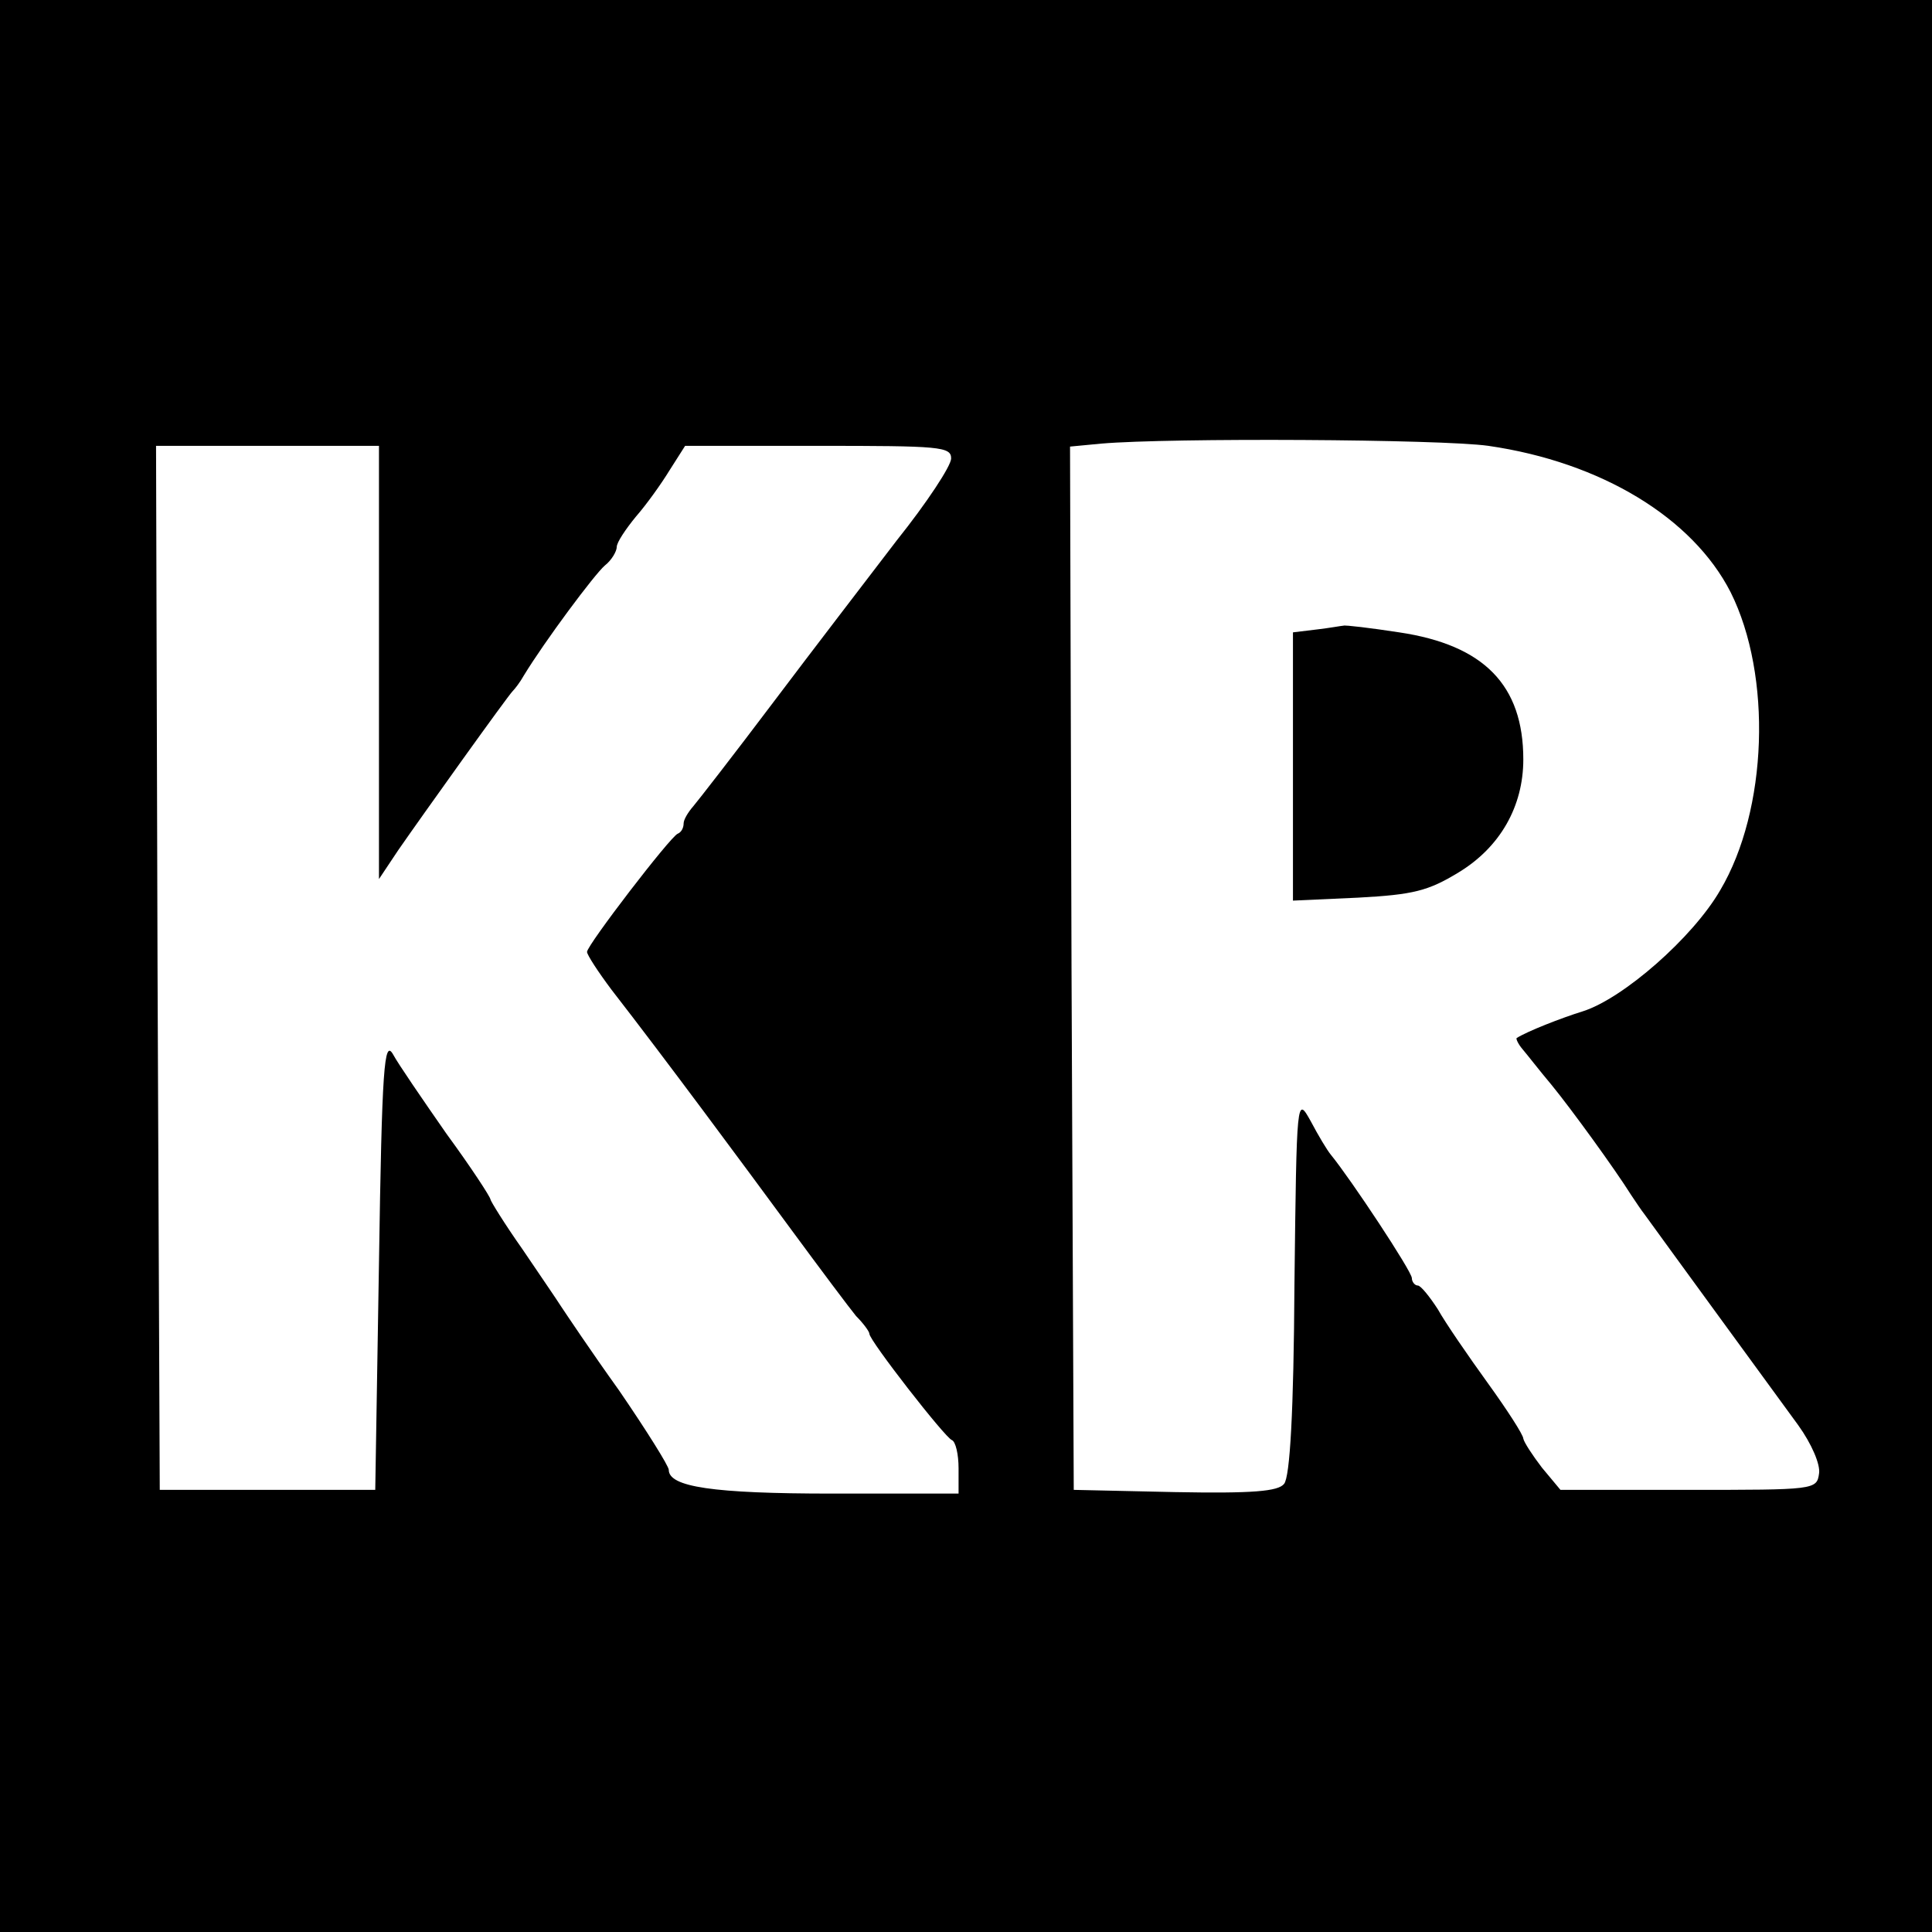 <?xml version="1.0" standalone="no"?>
<!DOCTYPE svg PUBLIC "-//W3C//DTD SVG 20010904//EN"
 "http://www.w3.org/TR/2001/REC-SVG-20010904/DTD/svg10.dtd">
<svg version="1.0" xmlns="http://www.w3.org/2000/svg"
 width="260pt" height="260pt" viewBox="0 0 260 260"
 preserveAspectRatio="xMidYMid meet">
<g transform="translate(0,260) scale(0.1,-0.1)"
fill="#000000" stroke="none">
<path d="M0 1300 l0 -1300 1300 0 1300 0 0 1300 0 1300 -1300 0 -1300 0 0
-1300z m2003 700 c152 -22 275 -97 326 -197 56 -112 50 -293 -14 -401 -37 -64
-131 -146 -185 -163 -29 -9 -75 -27 -89 -36 -1 -1 2 -8 8 -15 6 -7 23 -29 39
-48 27 -33 85 -113 107 -148 6 -9 14 -21 18 -26 23 -32 180 -247 207 -284 18
-25 30 -53 28 -65 -3 -22 -6 -22 -176 -22 l-172 0 -25 30 c-13 17 -24 34 -25
39 0 5 -22 39 -48 75 -26 36 -57 81 -67 99 -11 17 -23 32 -27 32 -4 0 -8 5 -8
10 0 9 -82 133 -109 166 -5 6 -17 26 -27 45 -19 34 -19 34 -22 -220 -1 -170
-6 -259 -14 -268 -8 -10 -42 -13 -147 -11 l-136 3 -3 702 -2 702 42 4 c93 8
457 6 521 -3z m-1493 -291 l0 -292 26 39 c34 49 147 207 154 214 3 3 10 12 15
21 28 46 95 136 109 148 9 7 16 19 16 25 0 6 12 24 26 41 14 16 34 44 45 62
l21 33 179 0 c164 0 179 -1 179 -17 0 -10 -33 -60 -73 -110 -39 -51 -115 -150
-167 -219 -52 -69 -101 -132 -107 -139 -7 -8 -13 -18 -13 -23 0 -6 -3 -12 -8
-14 -10 -4 -122 -150 -122 -159 0 -4 15 -27 33 -51 73 -94 175 -232 242 -323
39 -53 78 -105 87 -116 10 -10 18 -21 18 -24 0 -9 102 -140 111 -143 5 -2 9
-19 9 -38 l0 -34 -170 0 c-161 0 -220 9 -220 32 0 5 -30 53 -67 107 -38 53
-72 104 -78 113 -5 8 -29 43 -52 77 -24 34 -43 65 -43 67 0 3 -26 43 -59 88
-32 46 -65 94 -72 107 -12 21 -15 -16 -19 -281 l-5 -305 -145 0 -145 0 -3 703
-2 702 150 0 150 0 0 -291z"/>
<path d="M1773 1753 l-33 -4 0 -181 0 -180 88 4 c74 4 94 9 135 34 56 34 87
89 87 152 0 100 -53 154 -167 171 -39 6 -73 10 -75 9 -2 0 -18 -3 -35 -5z"/>
</g>
</svg>
